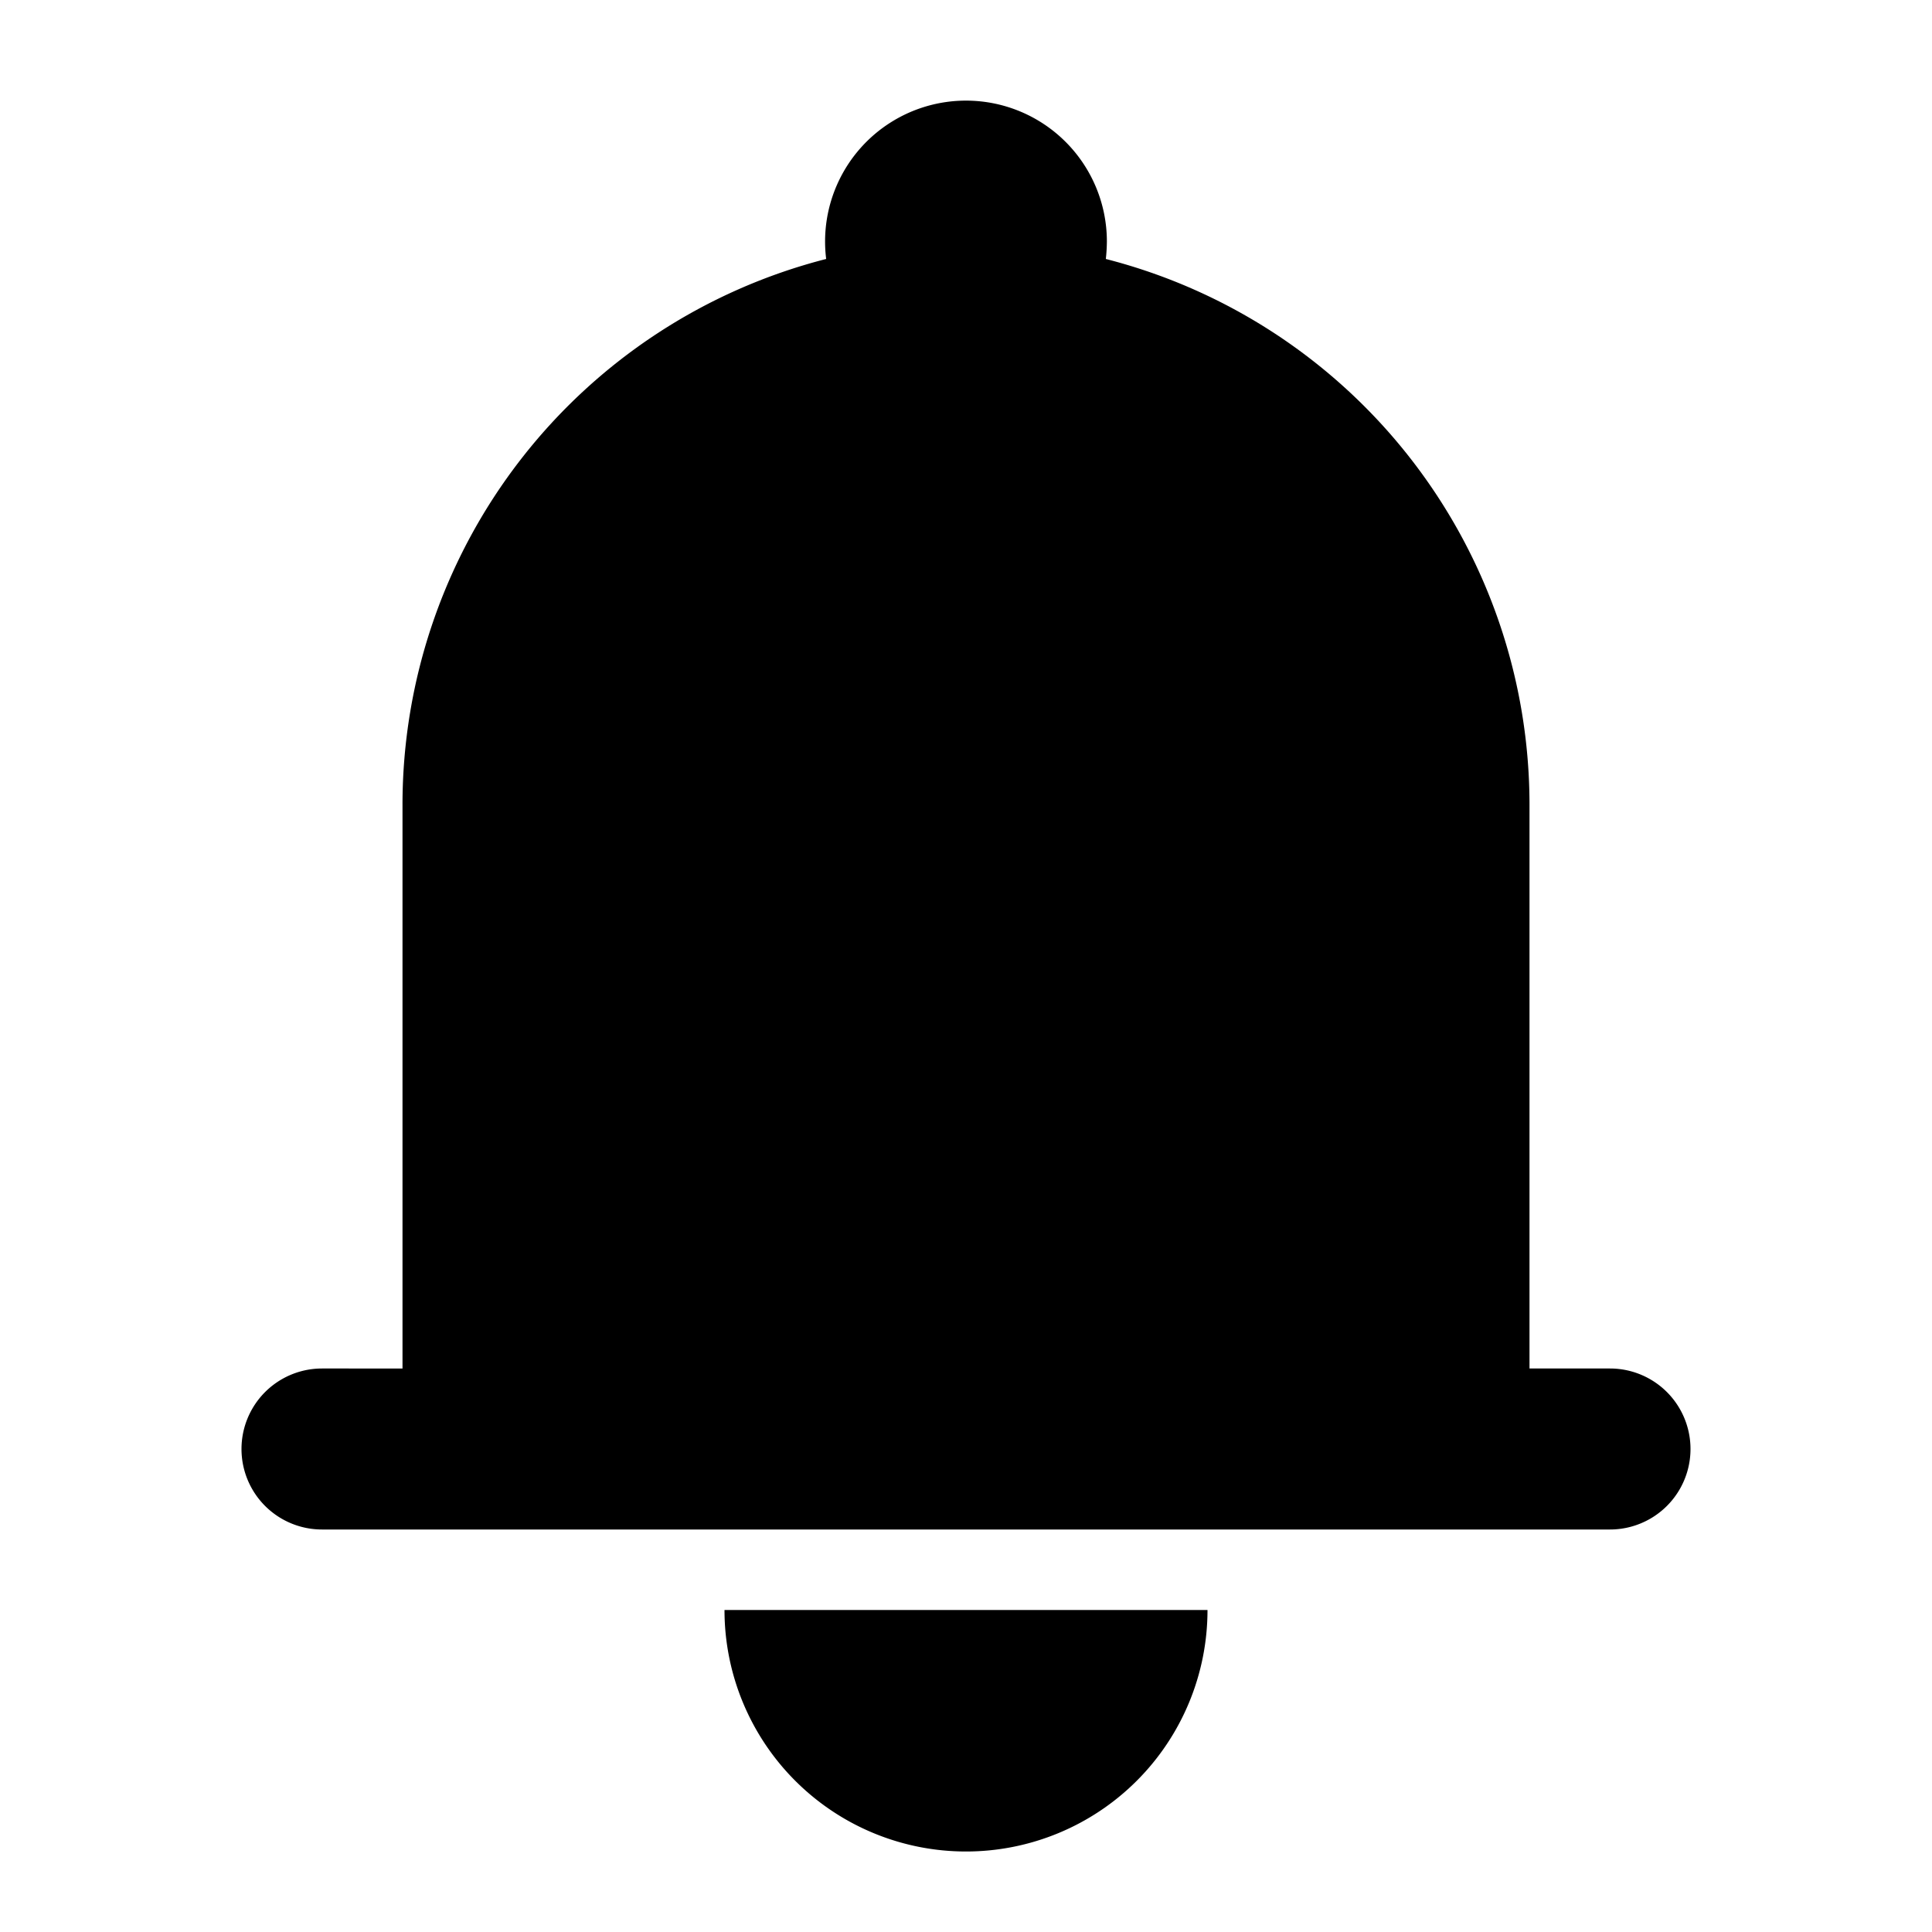 <svg xmlns="http://www.w3.org/2000/svg" width="24" height="24" fill="none"><path fill="#000" d="M12 1.25a1.75 1.75 0 0 0-1.737 1.967A7 7 0 0 0 5 10v7H4a1 1 0 1 0 0 2h16a1 1 0 1 0 0-2h-1v-7a7 7 0 0 0-5.263-6.783q.012-.106.013-.217A1.75 1.75 0 0 0 12 1.25M12 23a3 3 0 0 1-3-3h6a3 3 0 0 1-3 3"/></svg>